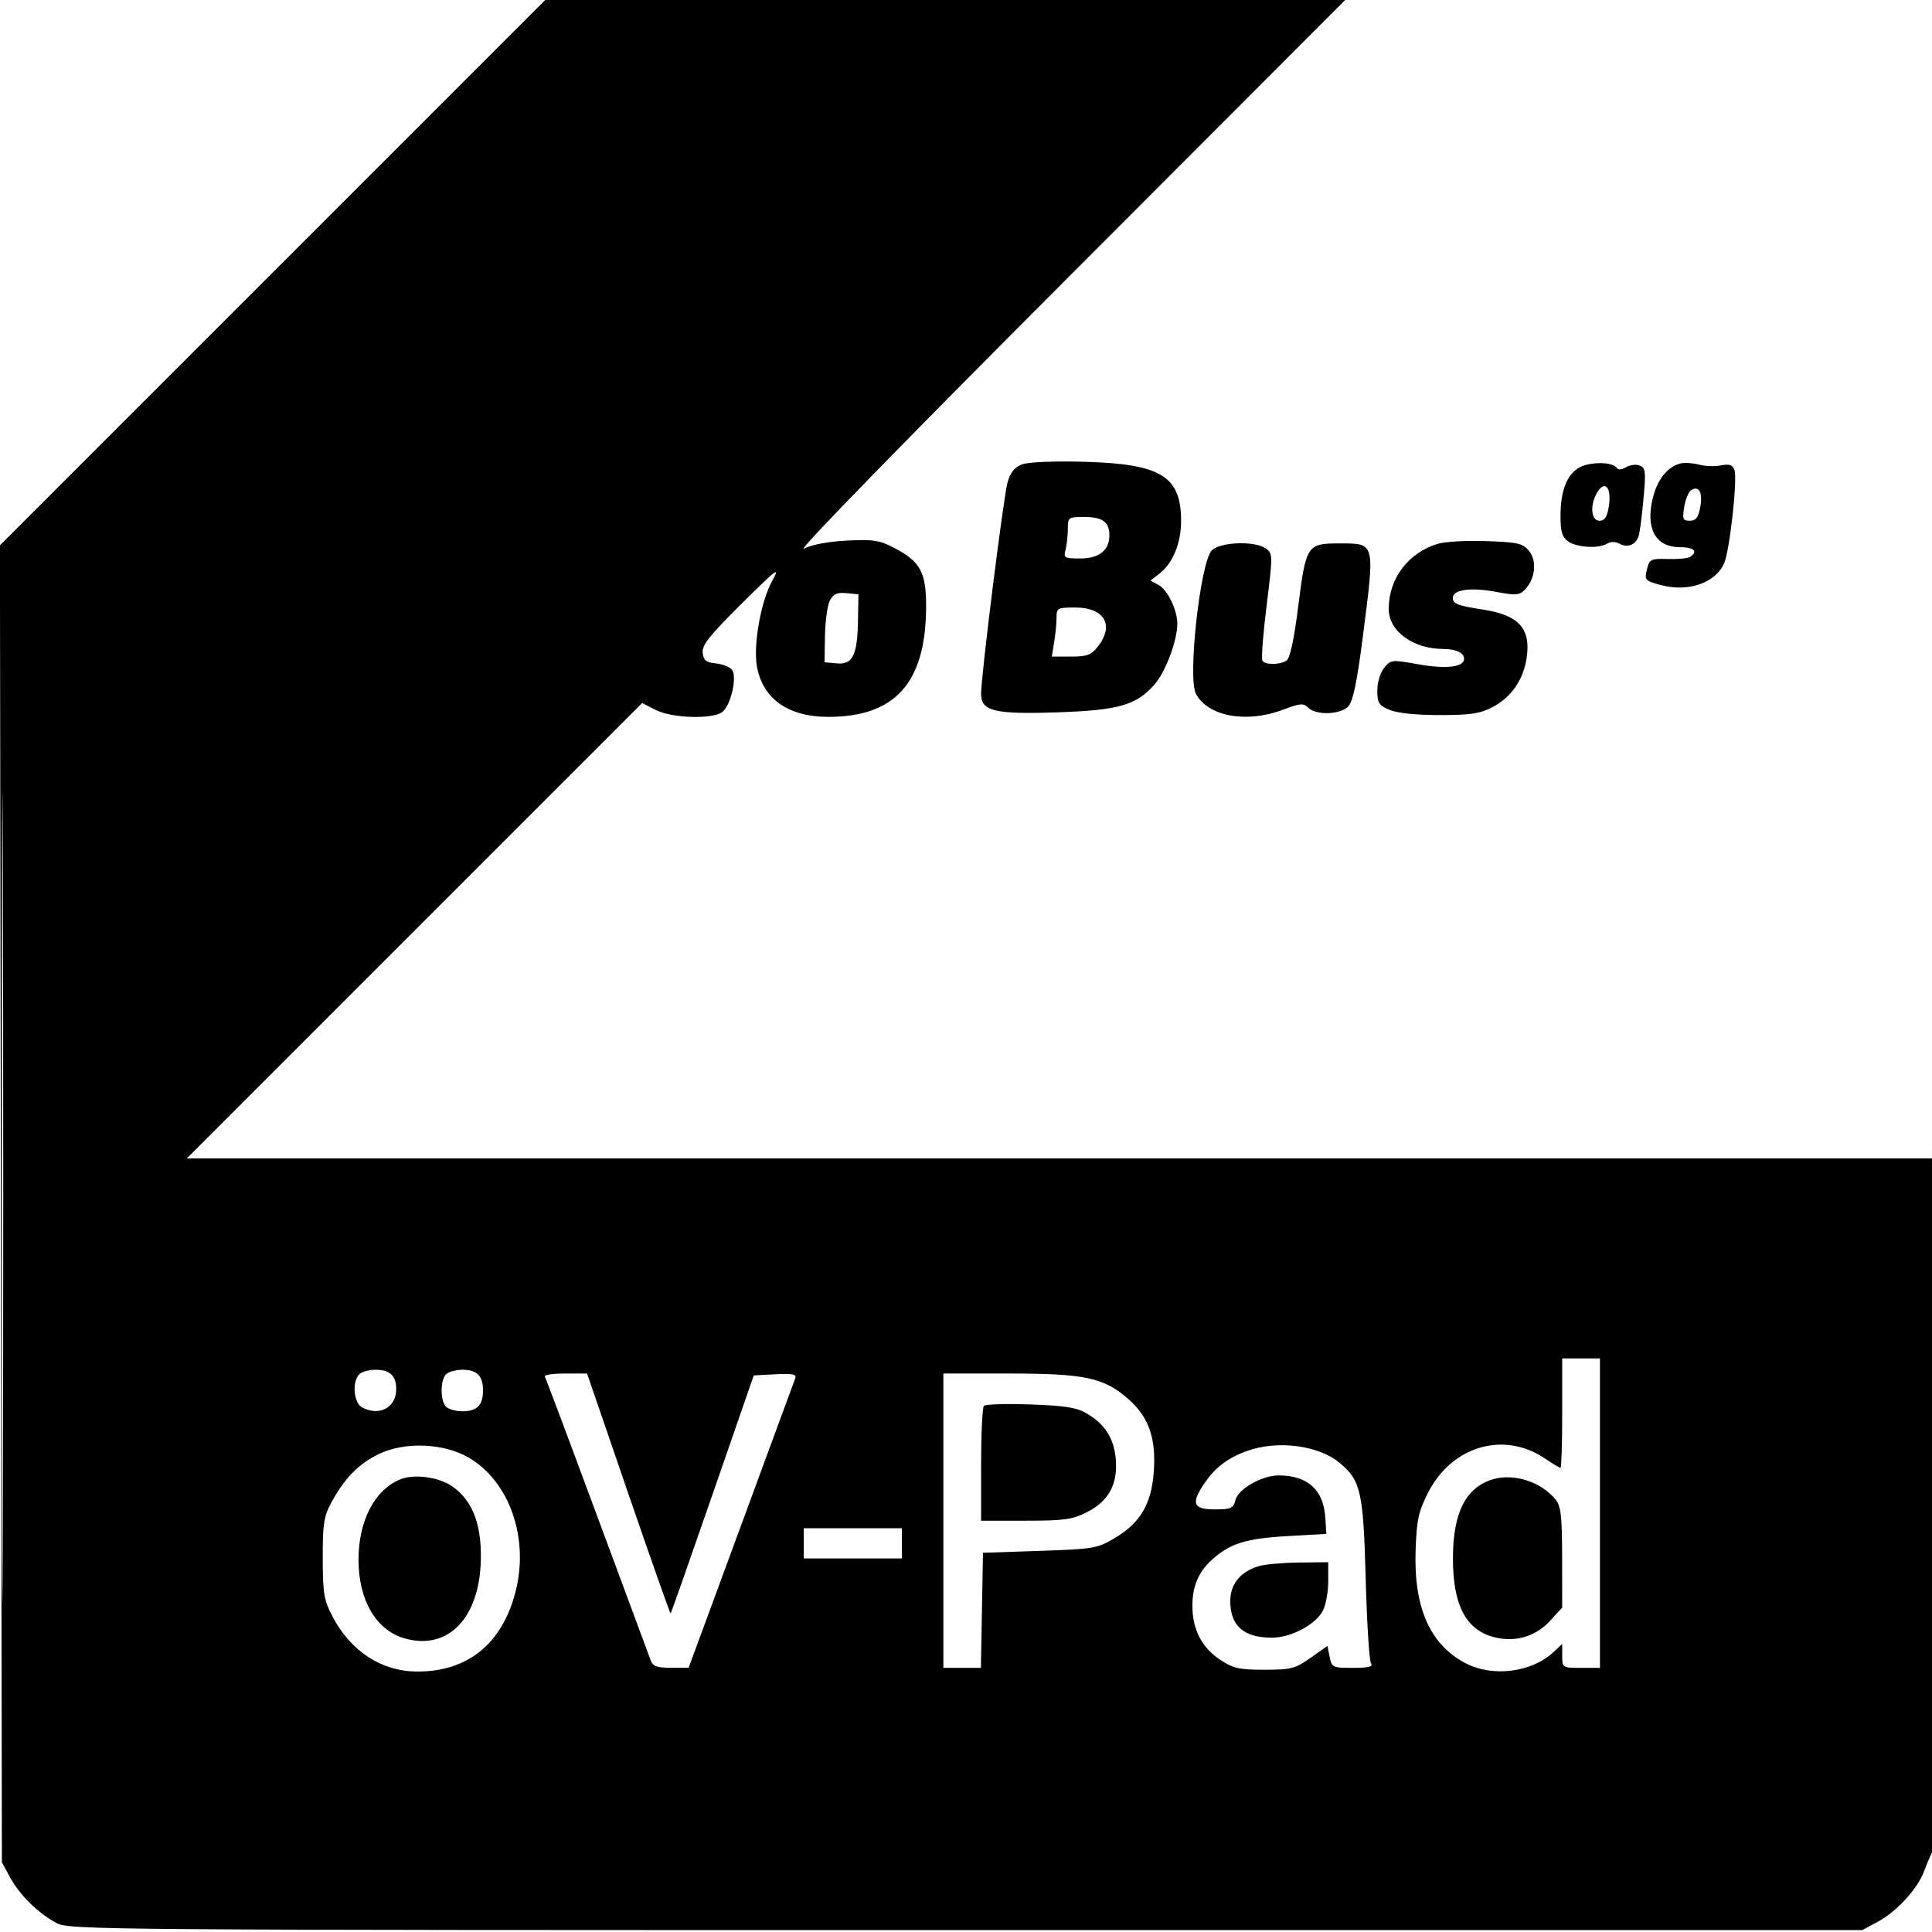 <svg xmlns="http://www.w3.org/2000/svg" width="512" height="512" viewBox="0 0 512 512" version="1.1">
	<path d="M 72.236 72.264 L -0.022 144.527 0.239 319.014 L 0.500 493.500 2.662 497.500 C 5.211 502.215, 10.114 507.039, 15 509.638 C 18.385 511.439, 26.289 511.500, 256 511.500 L 493.500 511.500 497.568 509.322 C 502.594 506.632, 508.128 500.632, 509.862 495.993 C 510.579 494.072, 511.579 491.719, 512.083 490.764 C 512.631 489.725, 512.902 419.349, 512.756 315.764 C 512.622 220.469, 512.394 179.512, 512.250 224.750 L 511.988 307 280.747 307 L 49.506 307 109.845 246.655 L 170.184 186.310 173.804 188.155 C 178.068 190.329, 188.698 190.672, 191.365 188.722 C 193.672 187.035, 195.459 179.258, 193.956 177.446 C 193.348 176.714, 191.422 175.977, 189.676 175.808 C 187.131 175.561, 186.443 175.003, 186.216 173 C 185.987 170.986, 187.987 168.460, 196.515 160 C 205.993 150.597, 206.838 149.970, 204.606 154 C 201.670 159.301, 199.615 170.739, 200.569 176.459 C 202.004 185.054, 208.774 189.938, 219.307 189.978 C 237.082 190.045, 245.234 181.102, 245.422 161.327 C 245.514 151.703, 244.033 148.885, 236.941 145.179 C 233.113 143.179, 231.395 142.913, 224.500 143.254 C 219.531 143.499, 215.174 144.320, 213 145.420 C 210.931 146.467, 239.559 117.093, 282.997 73.596 L 356.495 0 250.495 0 L 144.495 0 72.236 72.264 M 270.767 123.088 C 268.852 123.836, 267.728 125.255, 267.014 127.828 C 265.920 131.766, 260 179.072, 260 183.874 C 260 188.483, 263.522 189.335, 280.260 188.774 C 296.434 188.232, 301.139 186.883, 305.944 181.411 C 308.896 178.049, 312 169.783, 312 165.286 C 312 161.655, 309.402 156.286, 307.031 155.017 L 304.893 153.872 307.320 151.963 C 310.853 149.184, 313 143.924, 313 138.049 C 313 126.138, 307.624 122.892, 287.030 122.366 C 278.946 122.159, 272.400 122.450, 270.767 123.088 M 420.263 123.212 C 415.954 124.328, 413.636 128.822, 413.559 136.205 C 413.512 140.783, 413.895 142.209, 415.500 143.423 C 417.724 145.106, 423.712 145.468, 425.946 144.054 C 426.823 143.500, 428.074 143.504, 429.124 144.066 C 431.478 145.326, 433.708 144.308, 434.355 141.678 C 434.650 140.480, 435.202 136.022, 435.582 131.771 C 436.193 124.923, 436.071 123.964, 434.504 123.363 C 433.531 122.990, 431.916 123.196, 430.914 123.822 C 429.912 124.447, 428.854 124.572, 428.561 124.099 C 427.712 122.724, 423.770 122.303, 420.263 123.212 M 445.500 122.790 C 442.056 123.496, 439.194 127.023, 437.989 132.046 C 436.050 140.127, 438.746 145, 445.155 145 C 448.919 145, 450.141 146.177, 447.848 147.594 C 447.214 147.986, 444.568 148.231, 441.968 148.139 C 437.832 147.993, 437.165 148.255, 436.634 150.236 C 435.688 153.767, 435.753 153.856, 440.159 155.043 C 447.340 156.976, 454.522 154.539, 456.878 149.369 C 458.387 146.056, 460.523 126.805, 459.637 124.497 C 459.134 123.187, 458.254 122.899, 456.077 123.335 C 454.486 123.653, 451.905 123.568, 450.342 123.147 C 448.779 122.725, 446.600 122.564, 445.500 122.790 M 423.035 130.934 C 421.291 134.192, 421.741 138, 423.869 138 C 425.246 138, 425.895 137.036, 426.332 134.344 C 427.199 129.001, 425.185 126.918, 423.035 130.934 M 448.206 129.873 C 447.504 130.307, 446.661 132.313, 446.334 134.331 C 445.807 137.574, 445.981 138, 447.824 138 C 449.424 138, 450.065 137.168, 450.580 134.425 C 451.301 130.581, 450.267 128.599, 448.206 129.873 M 282.986 140.250 C 282.979 142.037, 282.701 144.512, 282.370 145.750 C 281.810 147.837, 282.089 148, 286.228 148 C 291.288 148, 294 145.862, 294 141.871 C 294 138.314, 292.192 137, 287.300 137 C 283.118 137, 283 137.089, 282.986 140.250 M 381.037 144.111 C 373.182 146.508, 368.068 153.260, 368.022 161.295 C 367.987 167.272, 374.424 171.973, 382.668 171.994 C 385.878 172.003, 388 173.035, 388 174.588 C 388 176.816, 383.253 177.366, 375.690 176.014 C 368.831 174.788, 368.567 174.817, 366.810 176.986 C 365.779 178.259, 365 180.843, 365 182.989 C 365 186.292, 365.401 186.927, 368.250 188.129 C 370.273 188.982, 375.275 189.500, 381.500 189.500 C 389.695 189.500, 392.222 189.123, 395.500 187.413 C 400.493 184.808, 403.698 180.194, 404.575 174.349 C 405.742 166.567, 402.525 163.008, 393 161.545 C 386.313 160.518, 385 160.010, 385 158.452 C 385 156.260, 389.709 155.593, 396.394 156.836 C 401.780 157.838, 402.668 157.769, 404.141 156.234 C 406.867 153.393, 407.370 148.679, 405.229 146.035 C 403.574 143.990, 402.345 143.703, 393.936 143.397 C 388.746 143.208, 382.941 143.529, 381.037 144.111 M 0.489 317.500 C 0.489 413.200, 0.606 452.202, 0.750 404.171 C 0.894 356.140, 0.894 277.840, 0.750 230.171 C 0.606 182.502, 0.489 221.800, 0.489 317.500 M 321.150 145.850 C 318.099 148.901, 314.686 179.676, 316.933 183.875 C 320.158 189.900, 330.390 191.743, 340.111 188.050 C 344.594 186.346, 345.426 186.283, 346.693 187.550 C 348.788 189.645, 355.326 189.402, 357.361 187.153 C 358.541 185.850, 359.634 180.627, 361.077 169.403 C 364.426 143.355, 364.592 144.042, 354.941 144.015 C 346.427 143.992, 346.094 144.493, 344.085 160.385 C 342.912 169.663, 341.877 174.465, 340.921 175.070 C 339.059 176.248, 335.272 176.249, 334.544 175.072 C 334.229 174.561, 334.735 167.979, 335.670 160.444 C 337.320 147.145, 337.315 146.703, 335.494 145.372 C 332.638 143.284, 323.409 143.591, 321.150 145.850 M 219.943 159.106 C 219.289 160.328, 218.697 164.517, 218.627 168.414 L 218.500 175.500 221.684 175.808 C 225.931 176.220, 227.210 173.697, 227.373 164.586 L 227.500 157.500 224.316 157.192 C 221.865 156.954, 220.859 157.394, 219.943 159.106 M 279.989 163.750 C 279.983 165.262, 279.699 168.188, 279.358 170.250 L 278.738 174 283.797 174 C 288.070 174, 289.176 173.591, 290.927 171.365 C 295.408 165.669, 292.706 161, 284.929 161 C 280.221 161, 280 161.123, 279.989 163.750 M 414 374.500 C 414 382.475, 413.795 389, 413.544 389 C 413.294 389, 411.449 387.887, 409.444 386.526 C 398.616 379.178, 384.805 383.168, 378.513 395.463 C 375.933 400.503, 375.451 402.679, 375.156 410.596 C 374.588 425.883, 378.893 435.756, 388.294 440.722 C 395.539 444.549, 405.916 443.246, 411.736 437.778 L 414 435.651 414 438.826 C 414 441.968, 414.050 442, 419 442 L 424 442 424 401 L 424 360 419 360 L 414 360 414 374.500 M 95.200 364.200 C 93.246 366.154, 93.717 371.778, 95.934 372.965 C 100.529 375.424, 105 373.039, 105 368.129 C 105 364.565, 103.322 363, 99.500 363 C 97.795 363, 95.860 363.540, 95.200 364.200 M 118.200 364.200 C 116.650 365.750, 116.650 371.250, 118.200 372.800 C 118.860 373.460, 120.795 374, 122.500 374 C 126.425 374, 128 372.425, 128 368.500 C 128 364.575, 126.425 363, 122.500 363 C 120.795 363, 118.860 363.540, 118.200 364.200 M 144.380 364.806 C 144.654 365.250, 150.948 382.012, 158.365 402.056 C 165.783 422.100, 172.159 439.288, 172.533 440.250 C 173.048 441.572, 174.349 441.995, 177.857 441.979 L 182.500 441.959 196.398 404.229 C 204.041 383.478, 210.511 365.913, 210.775 365.196 C 211.142 364.199, 209.902 363.964, 205.504 364.196 L 199.753 364.500 188.861 395.932 C 182.870 413.220, 177.863 427.468, 177.734 427.593 C 177.605 427.719, 172.567 413.462, 166.538 395.911 L 155.576 364 149.729 364 C 146.513 364, 144.106 364.363, 144.380 364.806 M 250 403 L 250 442 254.974 442 L 259.948 442 260.224 426.750 L 260.500 411.500 275.500 411 C 289.686 410.527, 290.759 410.348, 295.272 407.695 C 302.176 403.637, 305.151 398.620, 305.768 389.996 C 306.414 380.973, 304.374 375.332, 298.715 370.488 C 292.366 365.053, 287.269 364, 267.318 364 L 250 364 250 403 M 260.750 372.563 C 260.337 372.987, 260 380.008, 260 388.167 L 260 403 271.788 403 C 282.024 403, 284.164 402.704, 288.038 400.750 C 293.800 397.845, 296.267 393.310, 295.695 386.676 C 295.221 381.179, 292.800 377.383, 287.957 374.548 C 285.318 373.002, 282.214 372.512, 273.062 372.194 C 266.703 371.973, 261.163 372.139, 260.750 372.563 M 100.459 385.304 C 95.045 387.893, 91.212 391.822, 87.702 398.384 C 85.827 401.889, 85.504 404.058, 85.527 413 C 85.552 422.373, 85.837 424.037, 88.184 428.500 C 92.995 437.649, 101.148 442.937, 110.507 442.978 C 123.947 443.037, 133.088 435.623, 136.632 421.791 C 140.265 407.611, 135.030 392.618, 124.238 386.293 C 117.663 382.440, 107.345 382.011, 100.459 385.304 M 330.558 384.492 C 325.468 386.305, 322.052 388.872, 319.250 392.990 C 315.552 398.423, 316.146 400, 321.892 400 C 326.269 400, 326.849 399.738, 327.408 397.512 C 328.138 394.602, 334.446 391, 338.811 391 C 346.529 391, 350.752 394.802, 351.223 402.174 L 351.500 406.500 340.996 407.097 C 330.153 407.714, 325.889 409.061, 321.155 413.367 C 317.612 416.590, 316 420.399, 316 425.549 C 316 431.797, 318.478 436.626, 323.333 439.839 C 326.817 442.145, 328.387 442.500, 335.095 442.500 C 342.169 442.500, 343.223 442.228, 347.312 439.345 L 351.788 436.191 352.369 439.095 C 352.927 441.885, 353.170 442, 358.534 442 C 362.766 442, 363.922 441.697, 363.309 440.750 C 362.864 440.063, 362.242 430.050, 361.928 418.500 C 361.297 395.357, 360.641 392.400, 355.105 387.742 C 349.507 383.032, 338.681 381.598, 330.558 384.492 M 106 392.067 C 99.212 394.911, 94.994 403.108, 95.006 413.432 C 95.017 423.970, 99.618 431.906, 106.996 434.117 C 118.969 437.704, 127.570 428.400, 127.441 412 C 127.372 403.299, 124.978 397.545, 119.931 393.951 C 116.384 391.425, 109.693 390.520, 106 392.067 M 395.643 392.031 C 388.432 394.185, 385.044 400.889, 385.044 413 C 385.044 425.637, 388.616 432.222, 396.427 433.984 C 401.848 435.206, 407.041 433.605, 410.750 429.568 L 414 426.029 413.978 412.765 C 413.959 401.706, 413.668 399.147, 412.228 397.375 C 408.423 392.696, 401.202 390.369, 395.643 392.031 M 213 409 L 213 413 226 413 L 239 413 239 409 L 239 405 226 405 L 213 405 213 409 M 333.619 415.034 C 328.675 416.515, 325.996 419.831, 326.032 424.424 C 326.082 430.904, 329.644 434, 337.048 434 C 342.162 434, 348.664 430.550, 350.598 426.810 C 351.369 425.319, 352 421.827, 352 419.050 L 352 414 344.250 414.086 C 339.988 414.133, 335.204 414.560, 333.619 415.034" stroke="none" fill="black" fill-rule="evenodd"/>
</svg>